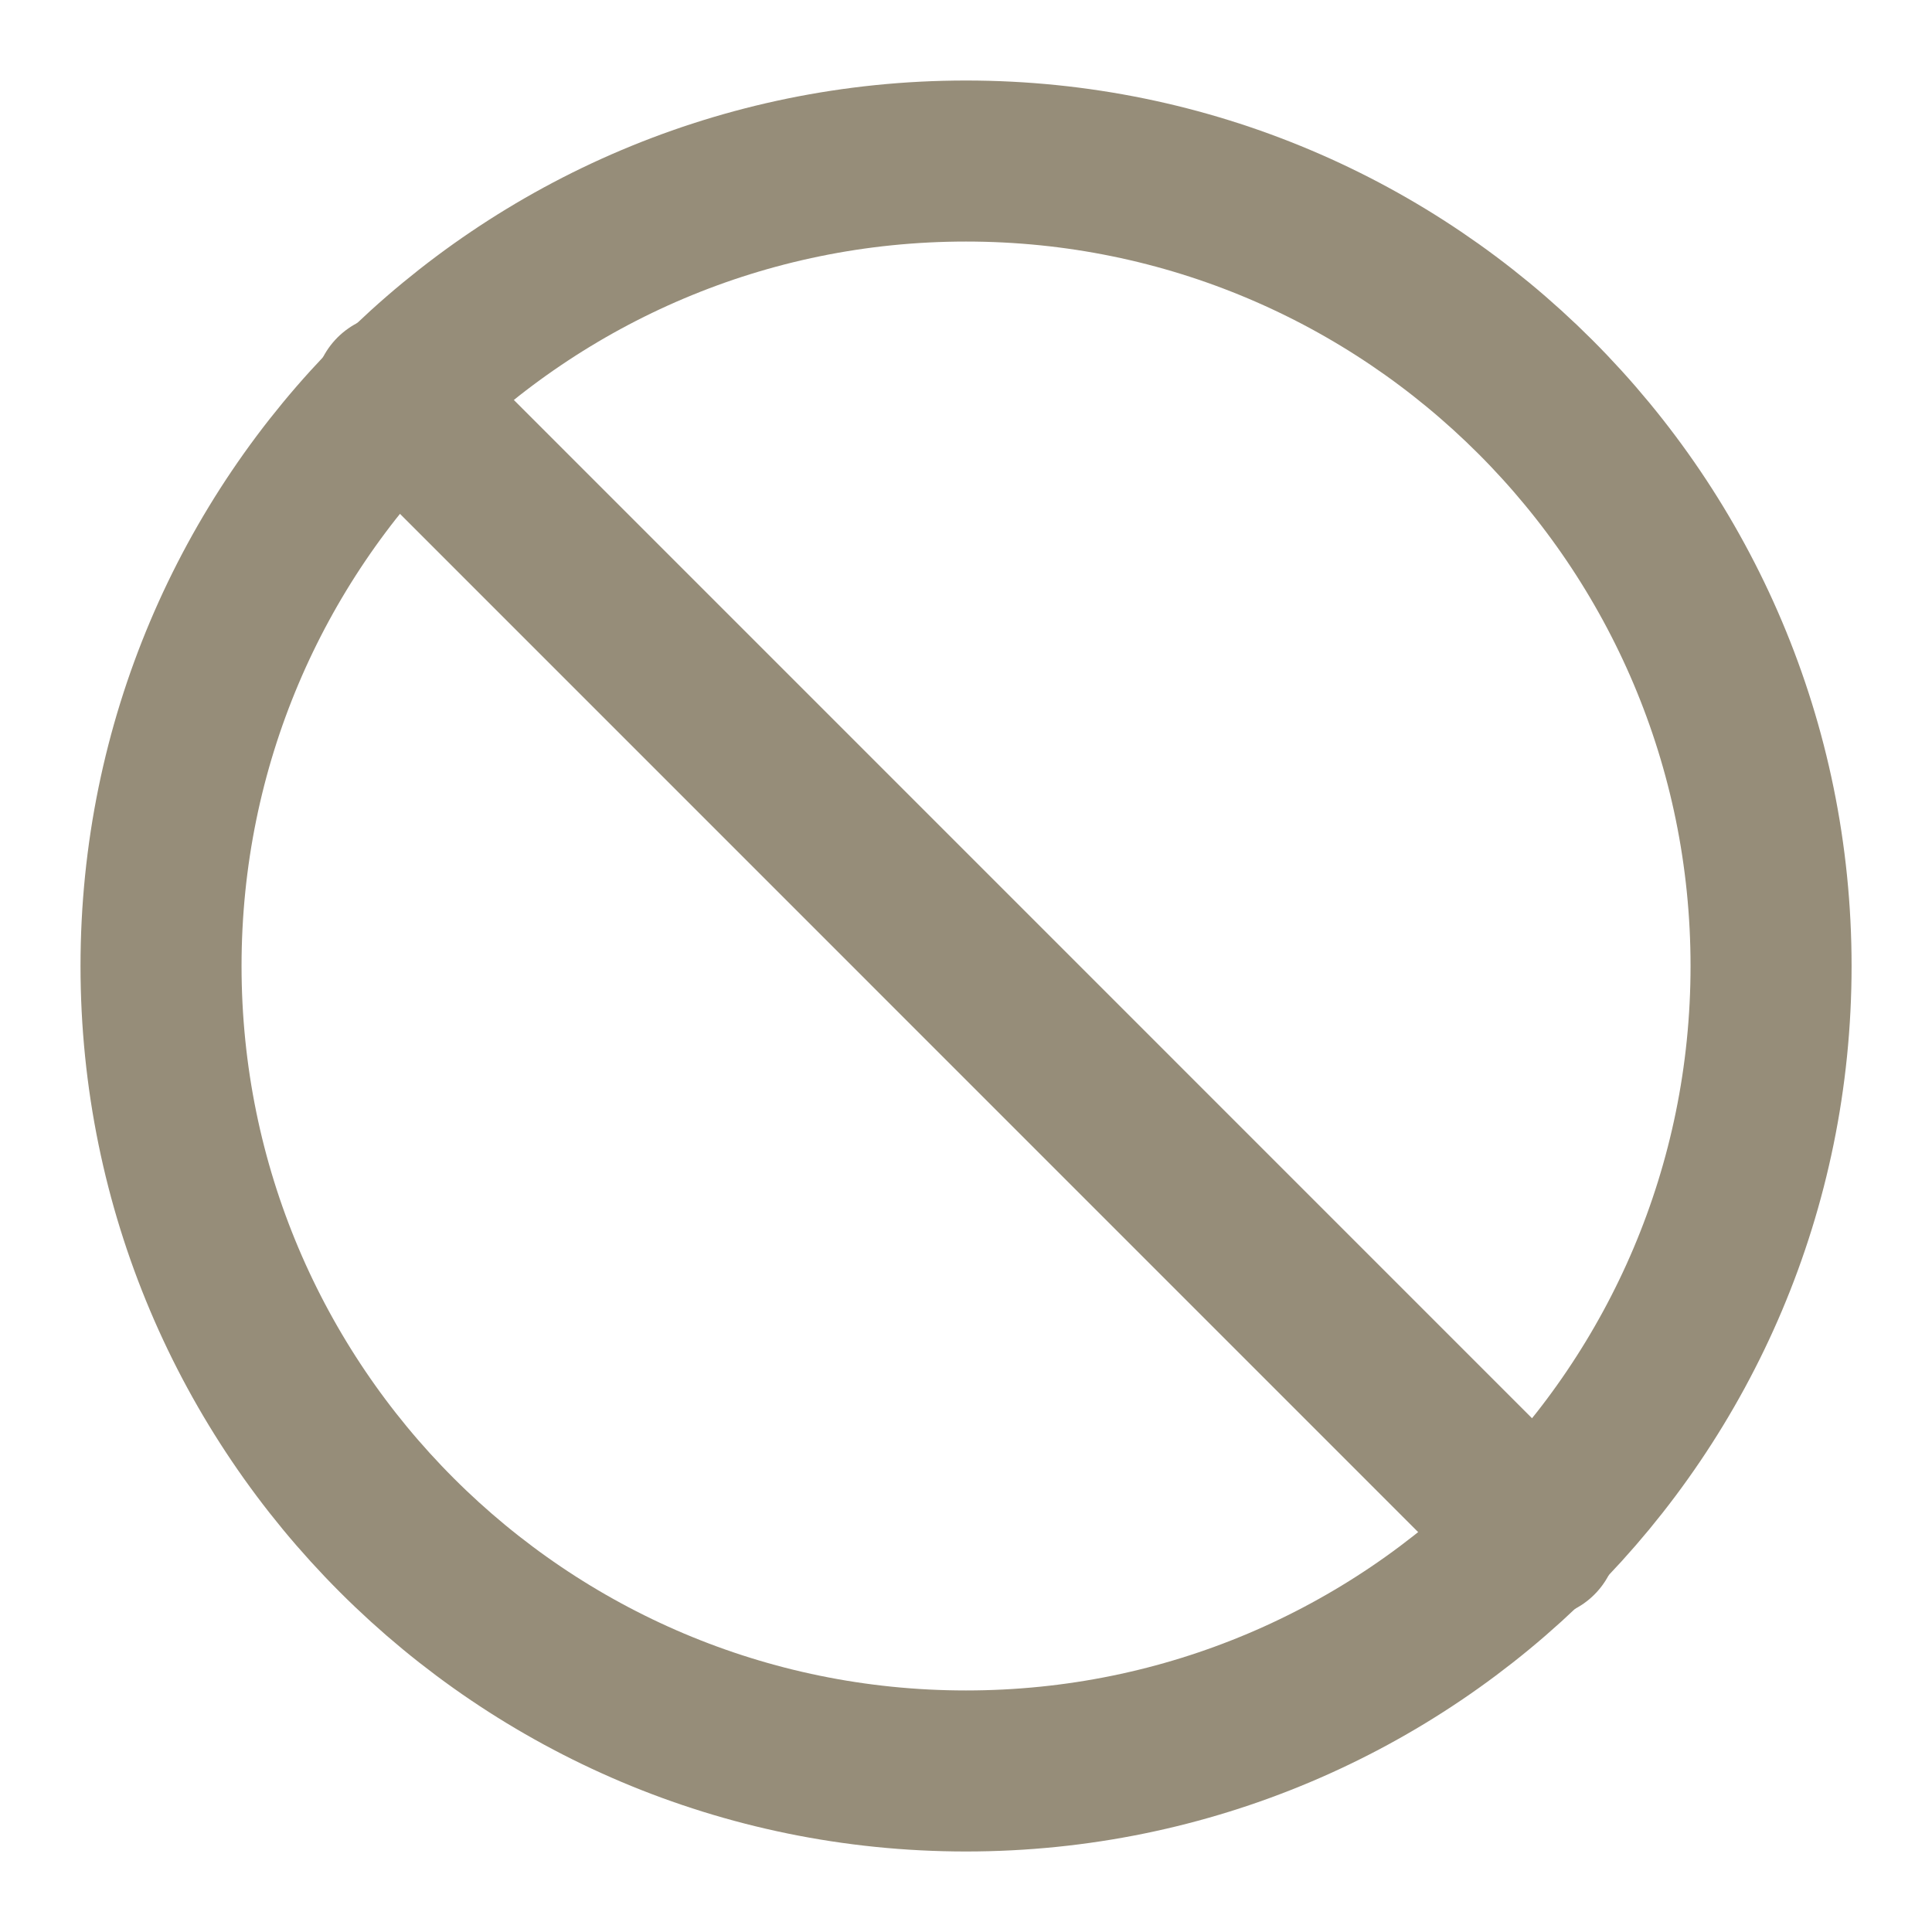 <svg width="20" height="20" viewBox="0 0 20 20" fill="none" xmlns="http://www.w3.org/2000/svg">
<g clip-path="url(#clip0_48_4965)">
<path d="M10 18.333C14.603 18.333 18.334 14.602 18.334 10C18.334 5.398 14.603 1.667 10 1.667C5.398 1.667 1.667 5.398 1.667 10C1.667 14.602 5.398 18.333 10 18.333Z" stroke="#968D79" stroke-width="1.667" stroke-linecap="round" stroke-linejoin="round"/>
<path d="M4.083 4.083L15.916 15.917" stroke="#968D79" stroke-width="1.667" stroke-linecap="round" stroke-linejoin="round"/>
</g>
<defs>
<clipPath id="clip0_48_4965">
<rect width="20" height="20" fill="white"/>
</clipPath>
</defs>
</svg>
